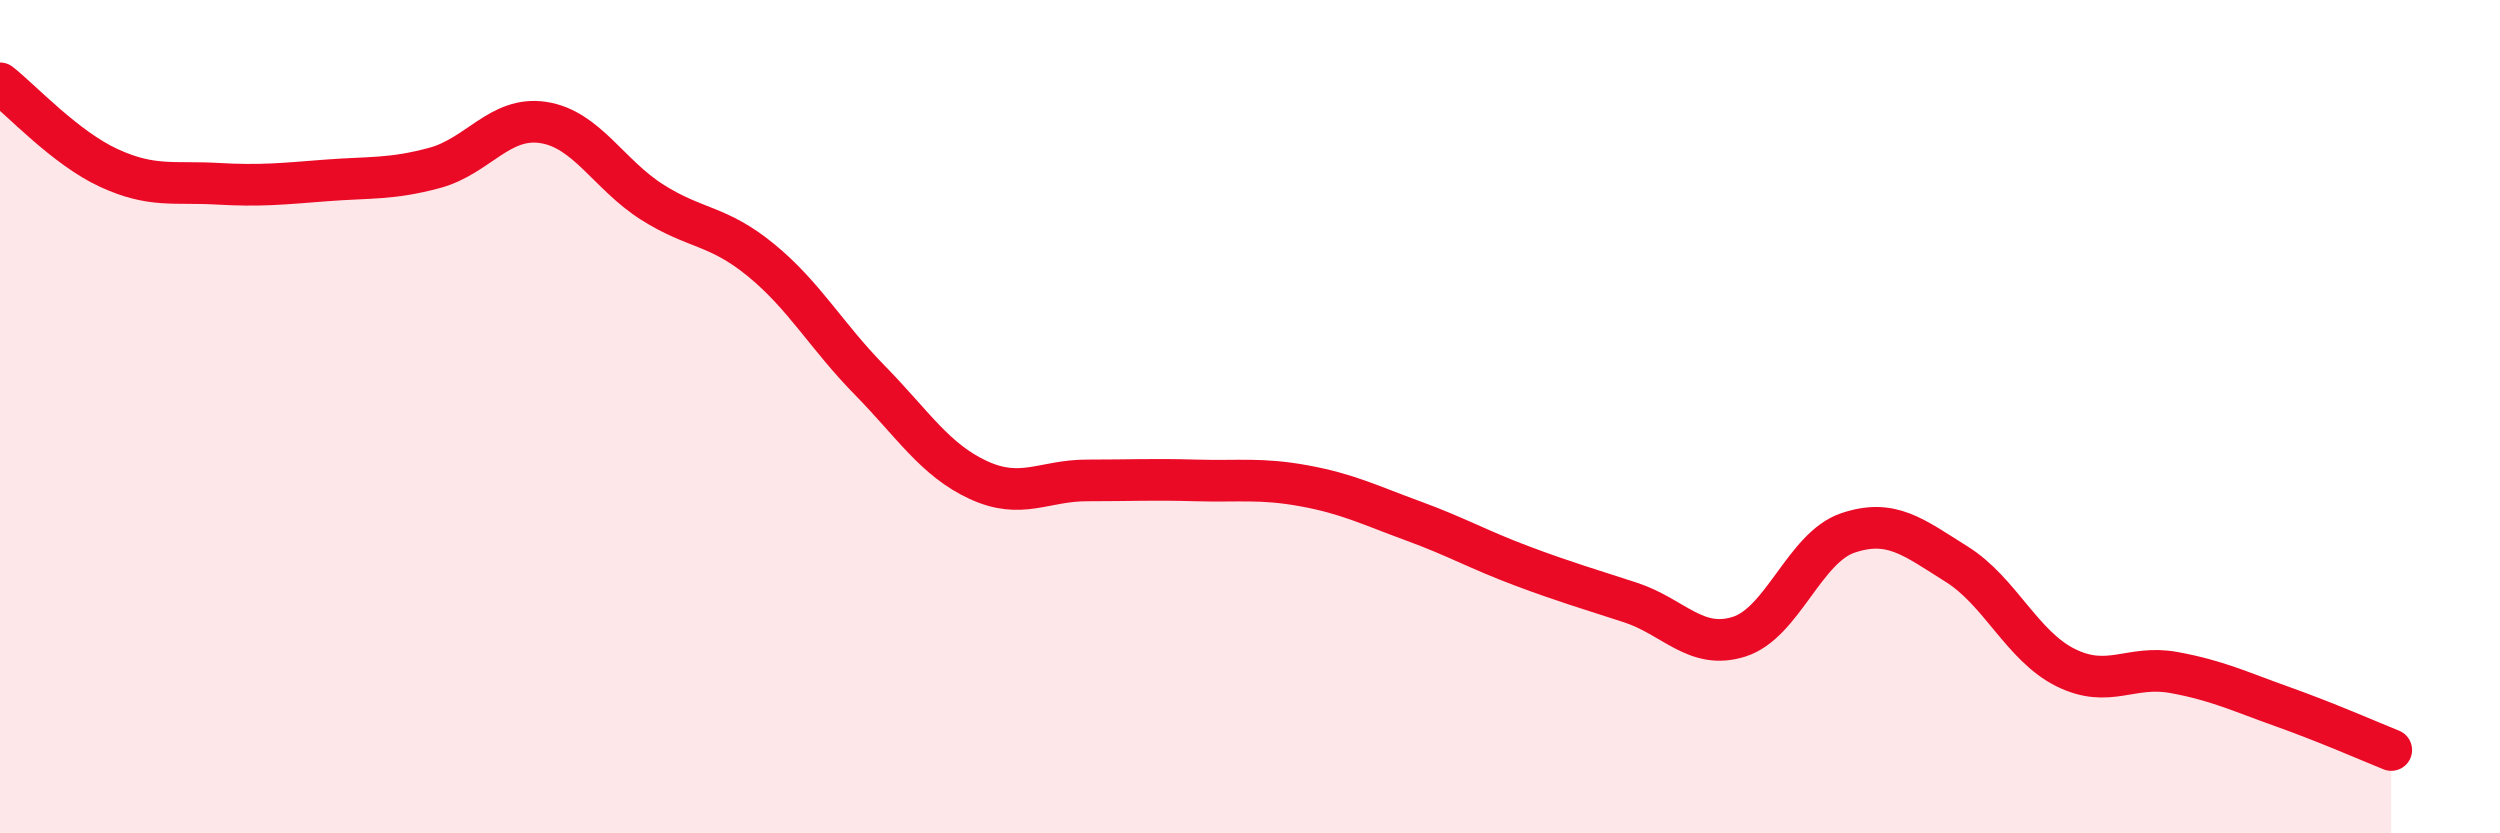 
    <svg width="60" height="20" viewBox="0 0 60 20" xmlns="http://www.w3.org/2000/svg">
      <path
        d="M 0,2 C 0.52,2.41 1.57,3.55 2.61,4.03 C 3.65,4.51 4.18,4.35 5.22,4.41 C 6.26,4.47 6.79,4.41 7.83,4.33 C 8.87,4.25 9.39,4.31 10.43,4.03 C 11.47,3.75 12,2.78 13.04,2.94 C 14.08,3.1 14.61,4.19 15.65,4.85 C 16.69,5.51 17.22,5.39 18.26,6.24 C 19.3,7.09 19.83,8.06 20.87,9.12 C 21.91,10.18 22.44,11.04 23.48,11.52 C 24.52,12 25.05,11.53 26.09,11.53 C 27.13,11.53 27.66,11.5 28.7,11.53 C 29.74,11.56 30.26,11.47 31.3,11.66 C 32.34,11.85 32.87,12.12 33.91,12.5 C 34.95,12.88 35.48,13.19 36.52,13.58 C 37.56,13.97 38.09,14.12 39.13,14.46 C 40.17,14.8 40.7,15.61 41.74,15.28 C 42.78,14.95 43.31,13.14 44.35,12.79 C 45.39,12.44 45.92,12.89 46.96,13.54 C 48,14.19 48.53,15.5 49.57,16.02 C 50.61,16.54 51.13,15.95 52.17,16.14 C 53.21,16.33 53.74,16.59 54.78,16.96 C 55.82,17.33 56.87,17.79 57.39,18L57.39 20L0 20Z"
        fill="#EB0A25"
        opacity="0.1"
        stroke-linecap="round"
        stroke-linejoin="round"
      />
      <path
        d="M 0,2 C 0.52,2.41 1.57,3.55 2.61,4.03 C 3.65,4.51 4.18,4.35 5.22,4.41 C 6.26,4.47 6.79,4.41 7.83,4.33 C 8.87,4.25 9.39,4.31 10.43,4.03 C 11.47,3.75 12,2.78 13.04,2.94 C 14.08,3.1 14.61,4.19 15.65,4.85 C 16.69,5.51 17.22,5.39 18.26,6.24 C 19.3,7.09 19.83,8.06 20.87,9.12 C 21.91,10.18 22.44,11.04 23.48,11.52 C 24.52,12 25.05,11.53 26.09,11.53 C 27.13,11.53 27.66,11.5 28.7,11.53 C 29.74,11.56 30.26,11.47 31.3,11.66 C 32.34,11.85 32.87,12.12 33.91,12.5 C 34.95,12.88 35.48,13.19 36.52,13.58 C 37.56,13.97 38.09,14.12 39.13,14.46 C 40.17,14.8 40.7,15.61 41.74,15.28 C 42.78,14.95 43.31,13.14 44.35,12.79 C 45.39,12.44 45.92,12.89 46.96,13.54 C 48,14.19 48.53,15.5 49.57,16.02 C 50.61,16.54 51.13,15.95 52.17,16.14 C 53.21,16.33 53.74,16.59 54.78,16.96 C 55.82,17.33 56.87,17.79 57.39,18"
        stroke="#EB0A25"
        stroke-width="1"
        fill="none"
        stroke-linecap="round"
        stroke-linejoin="round"
      />
    </svg>
  